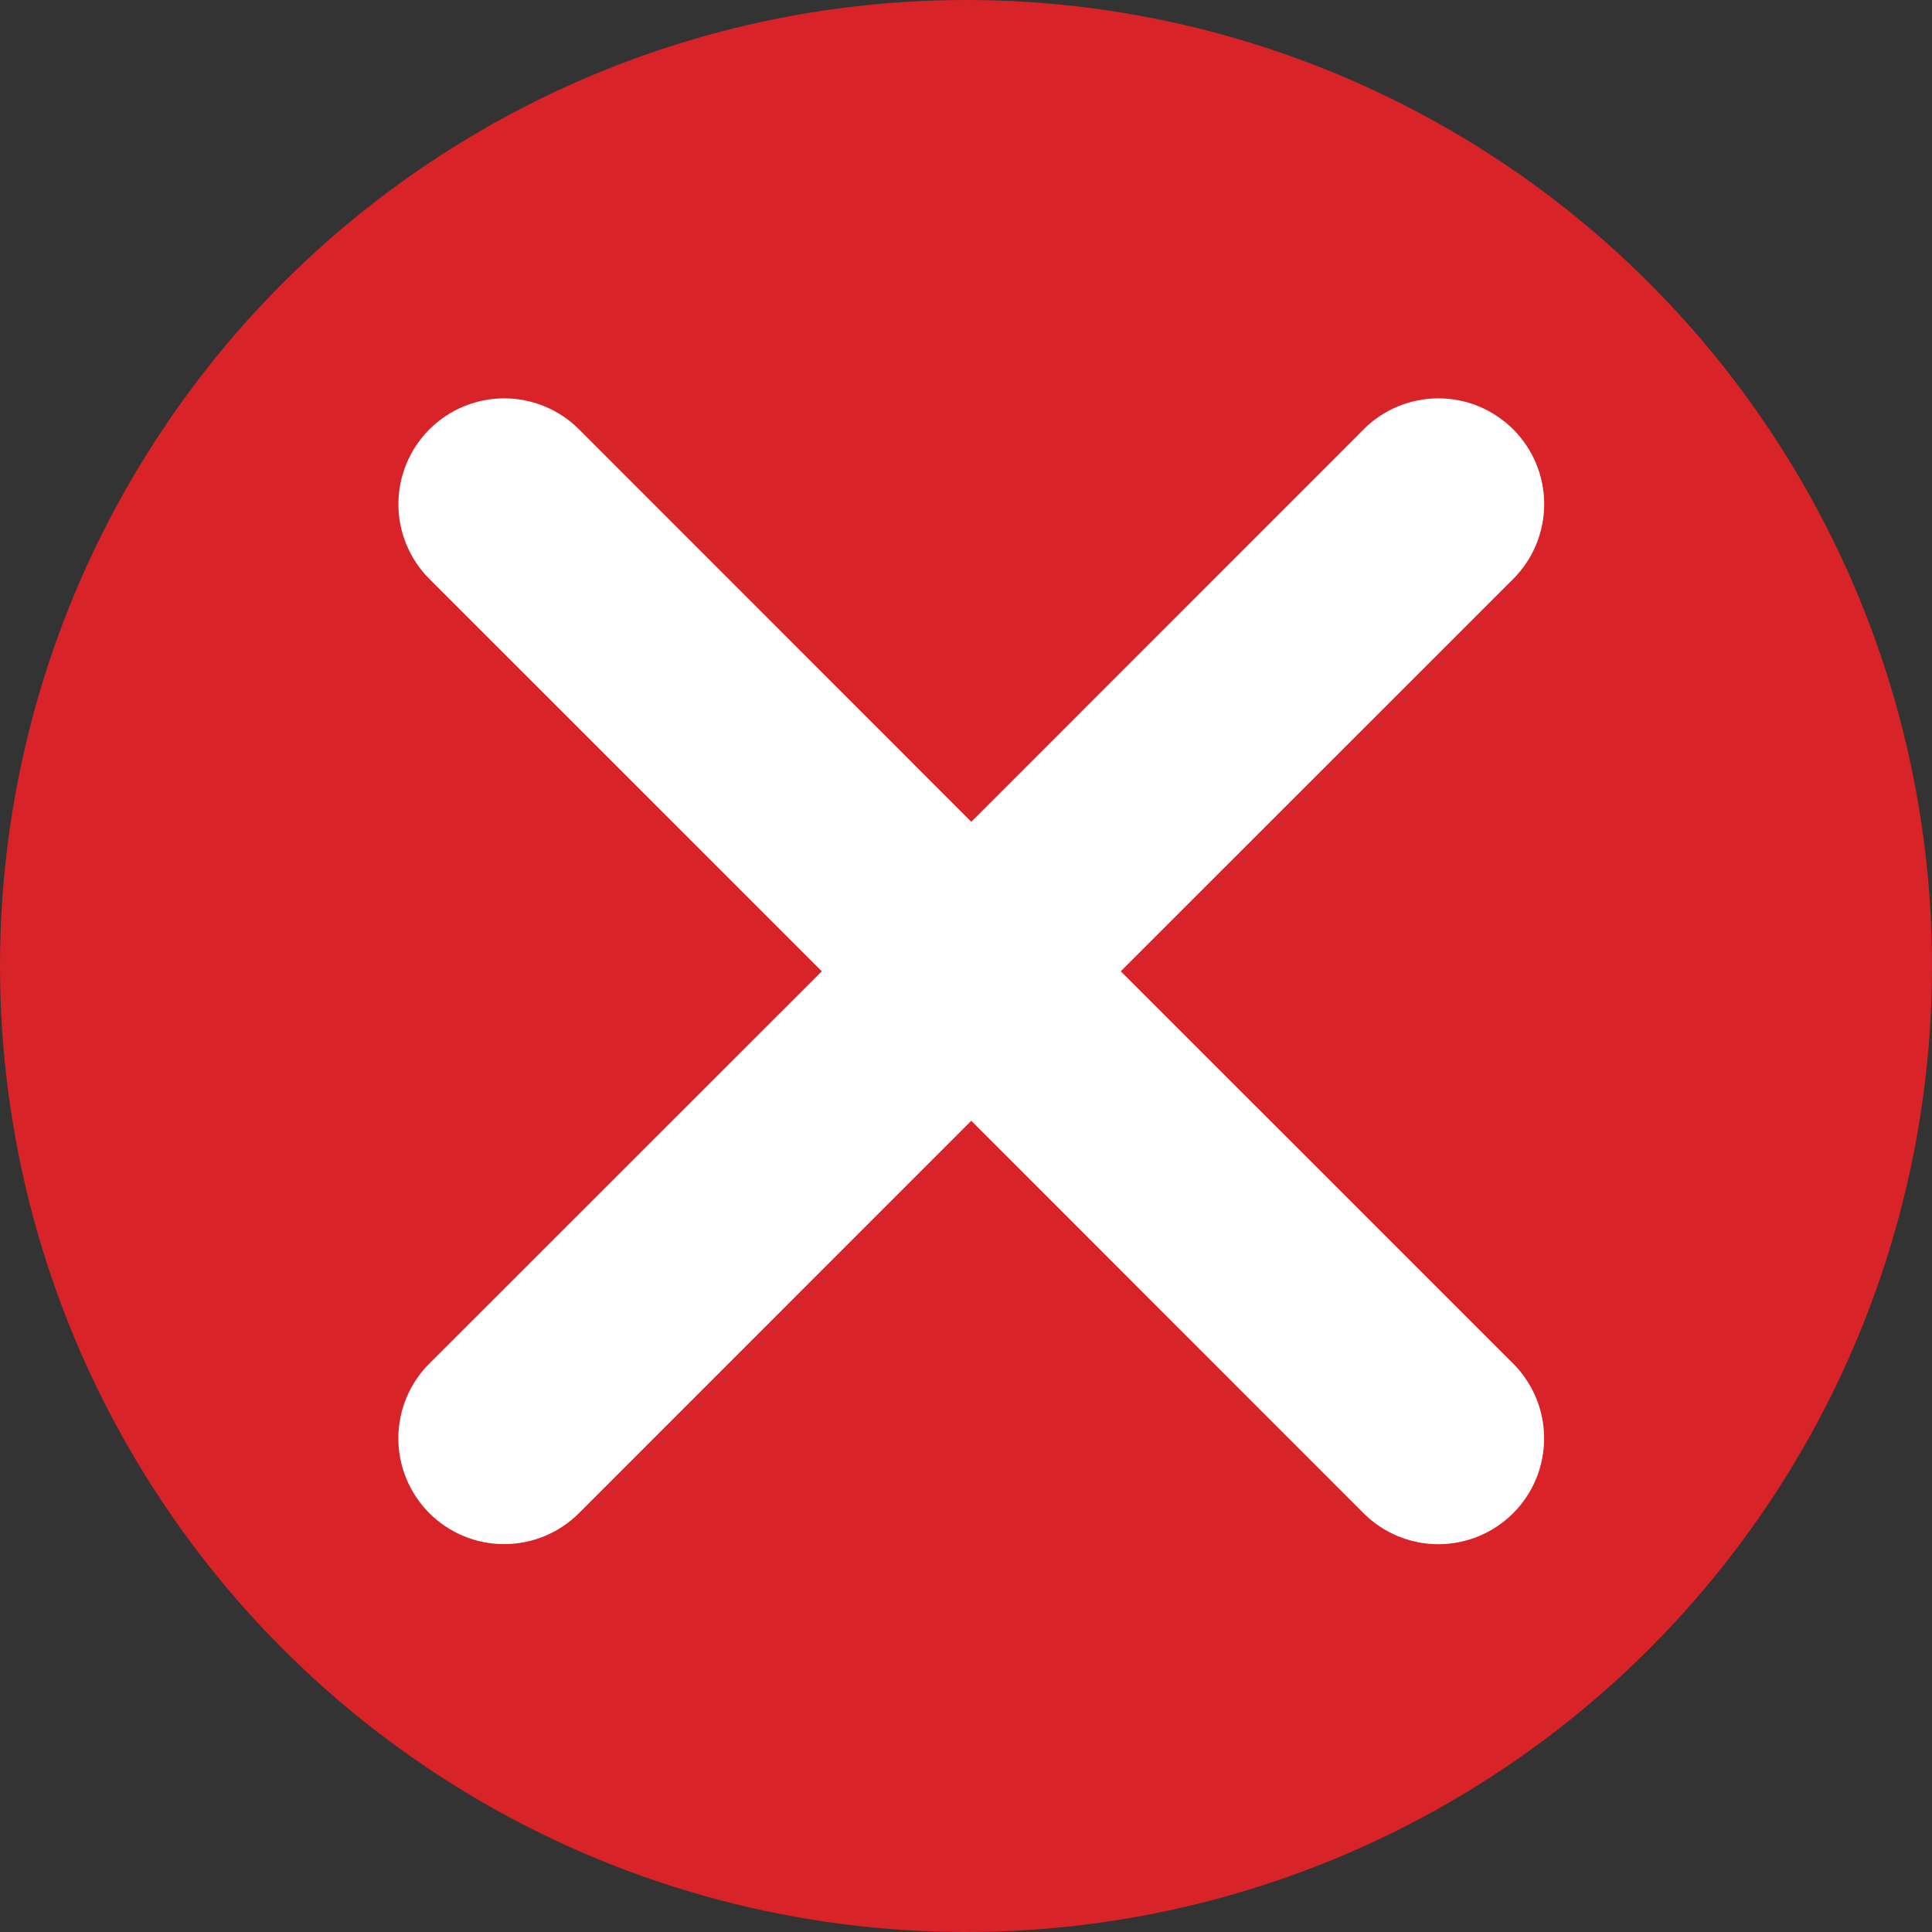 <?xml version="1.0" encoding="UTF-8"?> <svg xmlns="http://www.w3.org/2000/svg" width="97" height="97" viewBox="0 0 97 97" fill="none"><rect x="0" y="0" width="97" height="97" fill="#333333" stroke="none"/> <circle cx="48.5" cy="48.5" r="48.5" fill="#D82328"></circle> <path d="M68.462 21.556C69.458 20.56 70.809 20 72.218 20C73.627 20 74.978 20.56 75.974 21.556C76.97 22.552 77.53 23.903 77.53 25.312C77.53 26.721 76.97 28.072 75.974 29.068L56.27 48.765L75.971 68.462C76.967 69.458 77.526 70.809 77.526 72.218C77.526 73.627 76.967 74.978 75.971 75.974C74.975 76.97 73.623 77.53 72.215 77.53C70.806 77.53 69.455 76.97 68.459 75.974L48.765 56.27L29.068 75.971C28.072 76.967 26.721 77.526 25.312 77.526C23.903 77.526 22.552 76.967 21.556 75.971C20.56 74.975 20 73.623 20 72.215C20 70.806 20.56 69.455 21.556 68.459L41.26 48.765L21.559 29.068C20.563 28.072 20.003 26.721 20.003 25.312C20.003 23.903 20.563 22.552 21.559 21.556C22.555 20.56 23.907 20 25.315 20C26.724 20 28.075 20.56 29.071 21.556L48.765 41.26L68.462 21.559V21.556Z" fill="white"></path> </svg> 